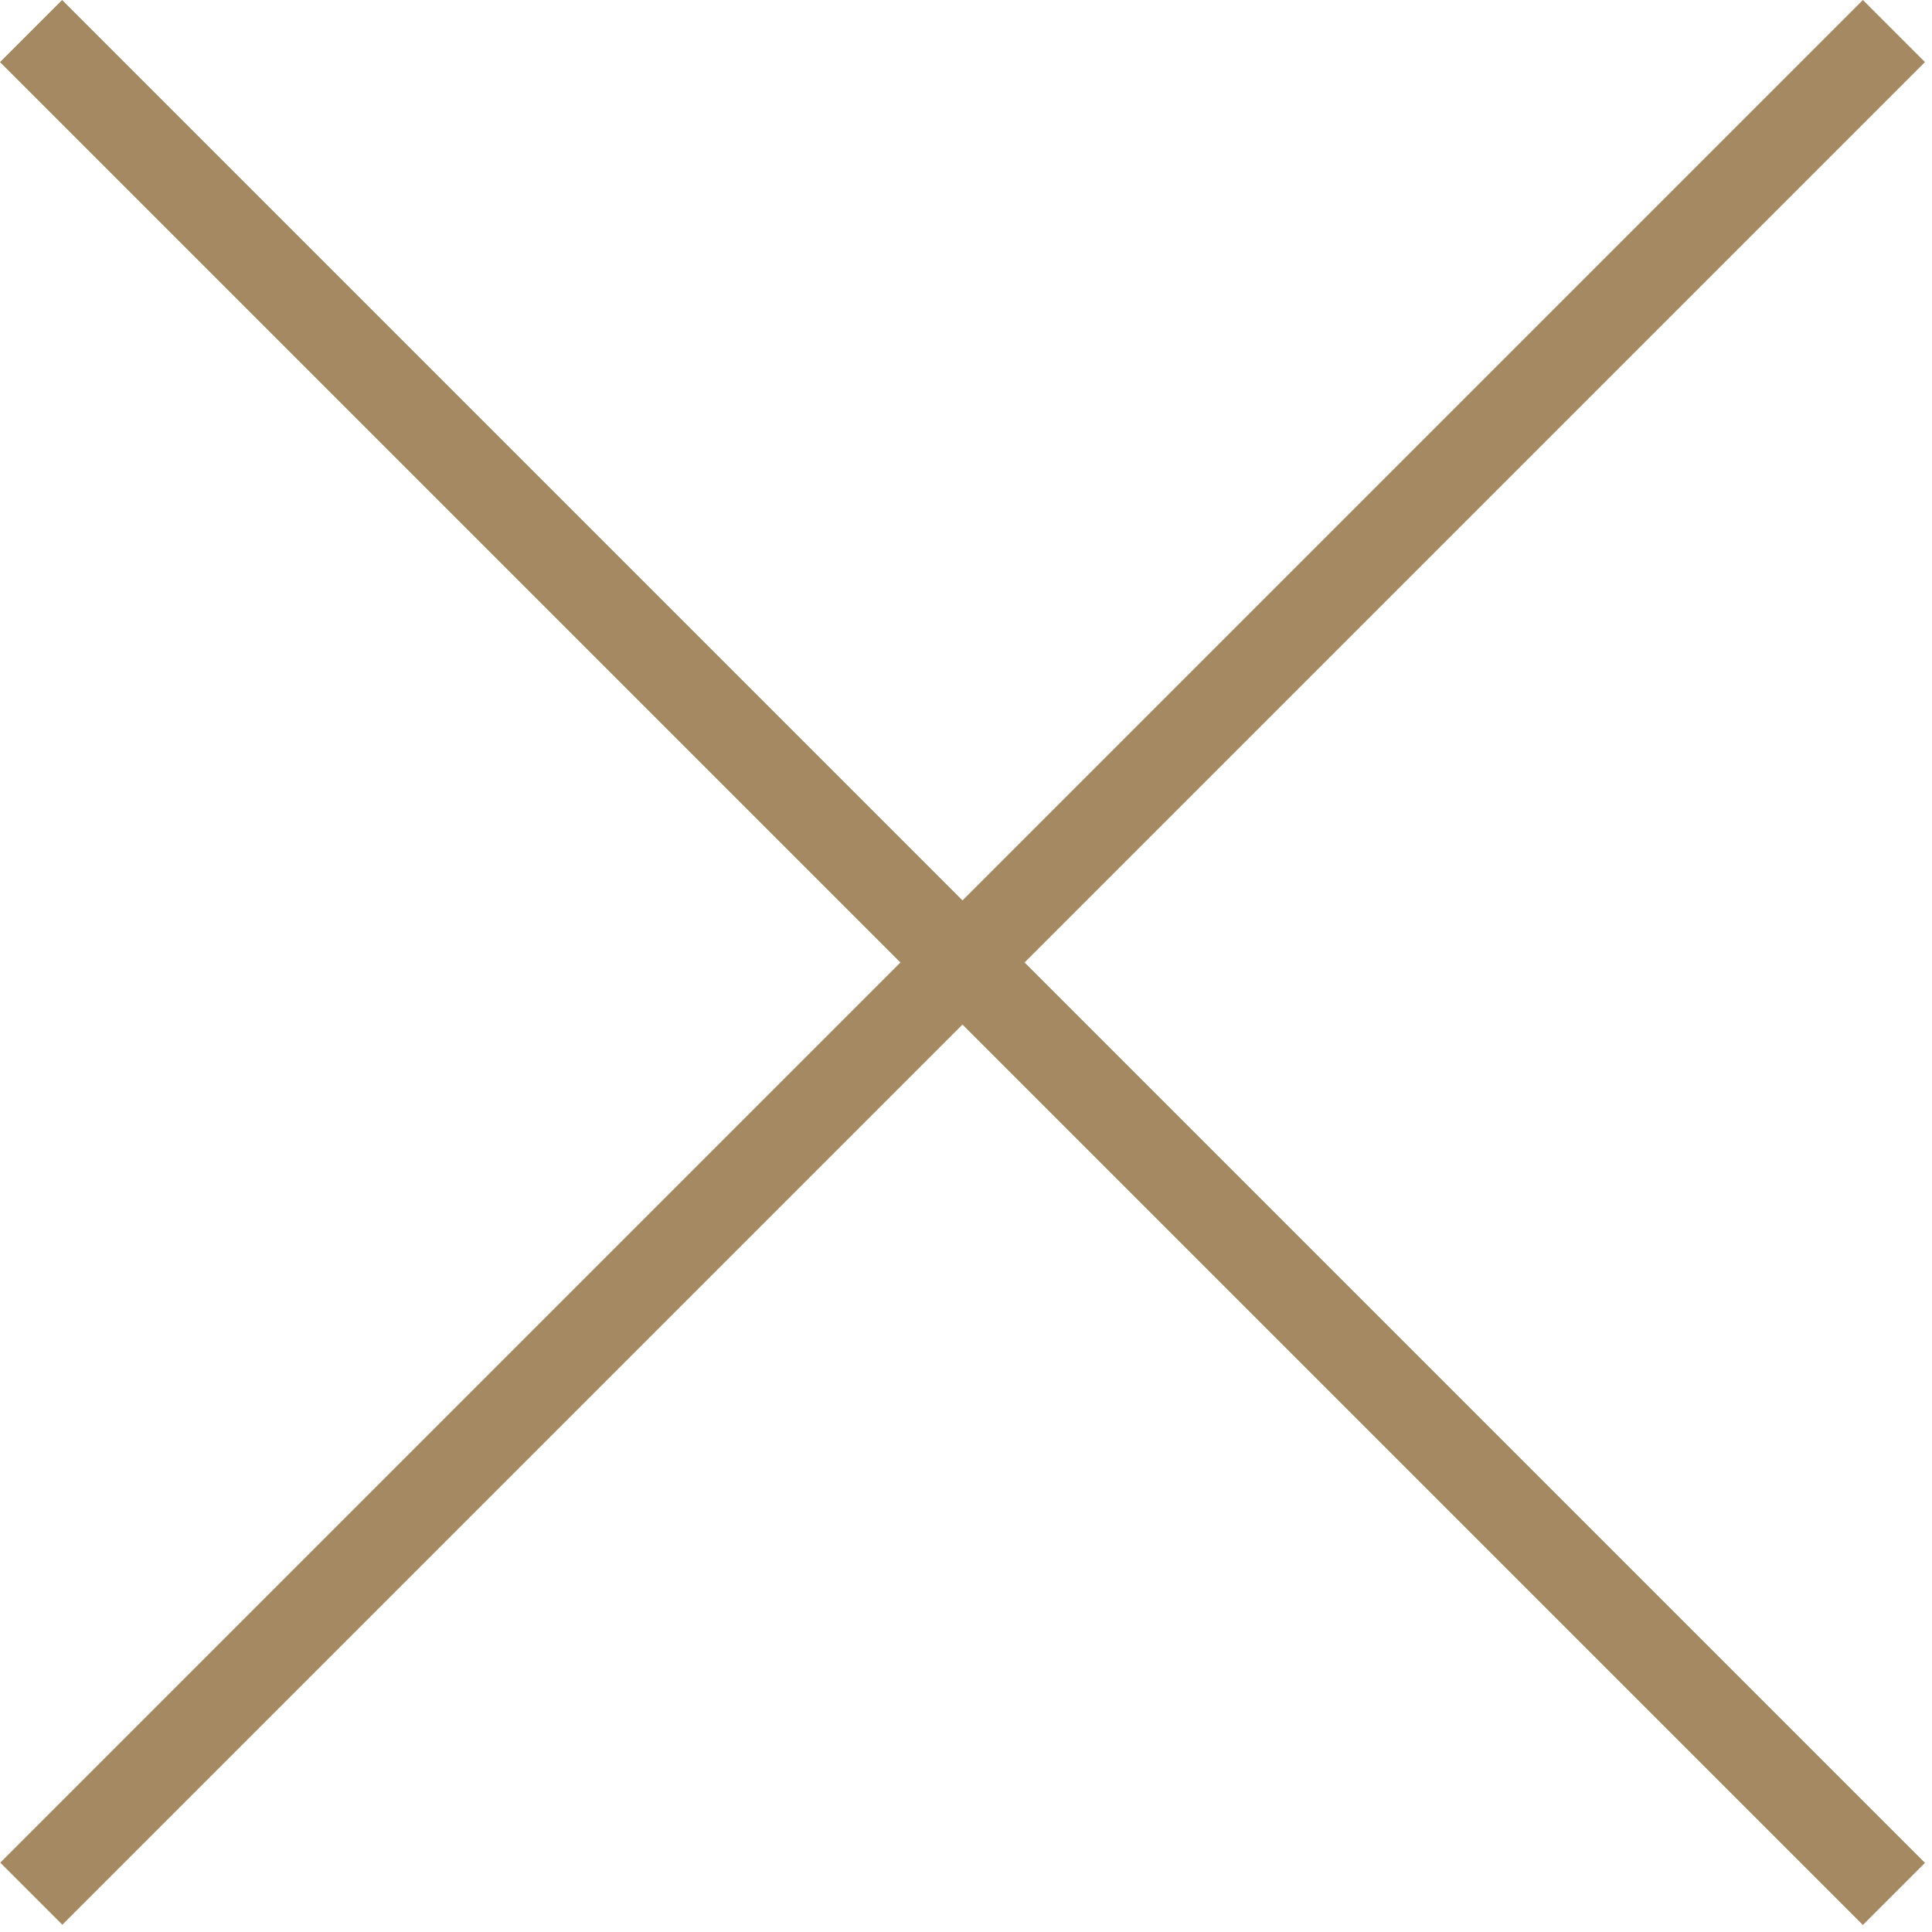 <svg width="22" height="22" viewBox="0 0 22 22" fill="none" xmlns="http://www.w3.org/2000/svg">
<rect y="0.707" width="1" height="30" transform="rotate(-45 0 0.707)" fill="#A48963"/>
<rect width="1" height="30" transform="matrix(-0.707 -0.707 -0.707 0.707 21.92 0.707)" fill="#A48963"/>
</svg>
